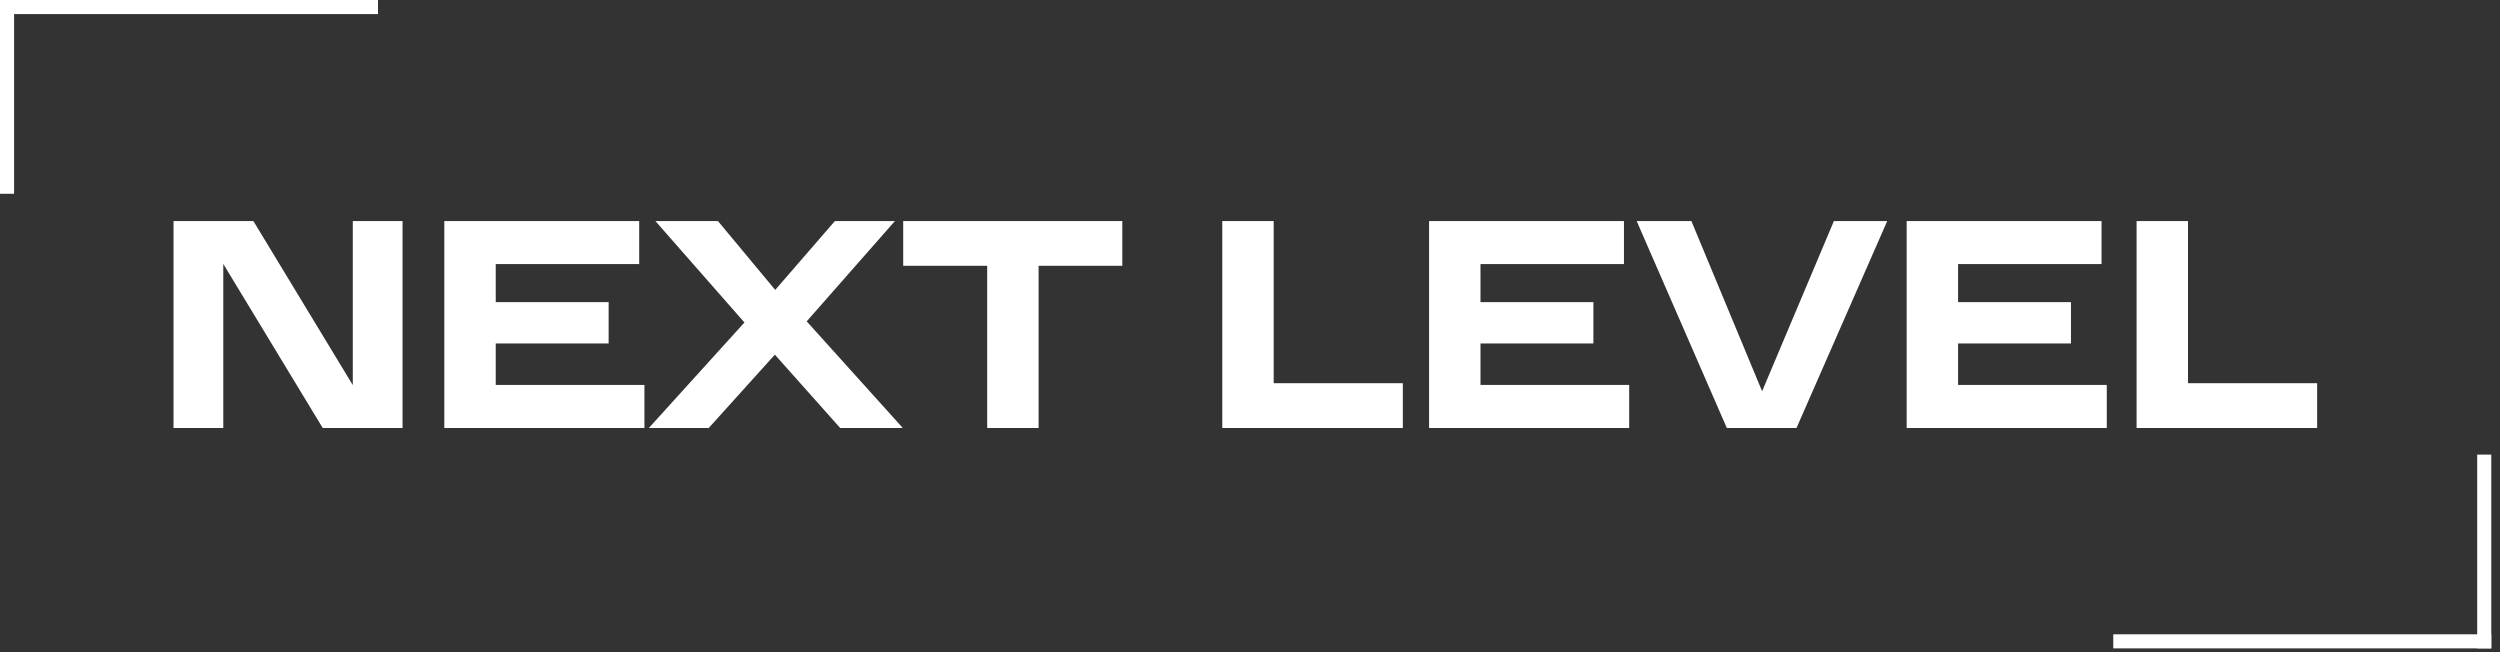<?xml version="1.0" encoding="UTF-8"?> <svg xmlns="http://www.w3.org/2000/svg" width="230" height="60" viewBox="0 0 230 60" fill="none"><rect x="0" y="0" width="230" height="60" fill="#333333" stroke="none"/><line x1="0.648" y1="2.83093e-08" x2="0.648" y2="17.827" stroke="white" stroke-width="1.295"></line><line x1="34.777" y1="0.648" x2="1.90735e-05" y2="0.648" stroke="white" stroke-width="1.295"></line><line x1="228.55" y1="59.651" x2="228.55" y2="41.824" stroke="white" stroke-width="1.295"></line><line x1="194.42" y1="59.003" x2="229.197" y2="59.003" stroke="white" stroke-width="1.295"></line><path d="M32.846 20.53H32.651V20.724V36.124L23.258 20.624L23.202 20.53H23.092H16.354H16.159V20.724V38.984V39.179H16.354H20.154H20.348V38.984V23.585L29.741 39.085L29.798 39.179H29.907H36.646H36.84V38.984V20.724V20.53H36.646H32.846ZM41.072 38.984V39.179H41.267H58.899H59.093V38.984V35.802V35.608H58.899H45.413V31.405H55.605H55.8V31.211V28.185V27.991H55.605H45.413V24.101H58.417H58.612V23.907V20.724V20.53H58.417H41.267H41.072V20.724V38.984ZM82.182 39.179H82.619L82.327 38.854L73.956 29.566L81.619 20.853L81.903 20.53H81.473H76.989H76.9L76.842 20.597L71.317 26.972L66.017 20.6L65.959 20.53H65.868H61.156H60.726L61.009 20.853L68.749 29.67L60.429 38.854L60.135 39.179H60.573H65.031H65.118L65.176 39.114L71.288 32.337L77.325 39.114L77.383 39.179H77.47H82.182ZM83.289 24.063V24.258H83.484H91.016V38.984V39.179H91.21H95.162H95.357V38.984V24.258H102.864H103.058V24.063V20.724V20.53H102.864H83.484H83.289V20.724V24.063ZM112.645 38.984V39.179H112.839H128.673H128.867V38.984V35.645V35.451H128.673H116.985V20.724V20.53H116.791H112.839H112.645V20.724V38.984ZM131.67 38.984V39.179H131.864H149.496H149.69V38.984V35.802V35.608H149.496H136.01V31.405H146.203H146.397V31.211V28.185V27.991H146.203H136.01V24.101H149.015H149.209V23.907V20.724V20.53H149.015H131.864H131.67V20.724V38.984ZM168.977 20.53H168.848L168.798 20.649L162.113 36.499L155.527 20.65L155.477 20.53H155.347H151.167H150.871L150.989 20.802L158.944 39.062L158.995 39.179H159.122H165.025H165.152L165.203 39.062L173.208 20.802L173.327 20.53H173.03H168.977ZM175.608 38.984V39.179H175.802H193.434H193.629V38.984V35.802V35.608H193.434H179.948V31.405H190.141H190.335V31.211V28.185V27.991H190.141H179.948V24.101H192.953H193.147V23.907V20.724V20.53H192.953H175.802H175.608V20.724V38.984ZM196.76 38.984V39.179H196.955H212.788H212.982V38.984V35.645V35.451H212.788H201.101V20.724V20.53H200.907H196.955H196.76V20.724V38.984Z" fill="white" stroke="white" stroke-width="0.389"></path></svg> 
